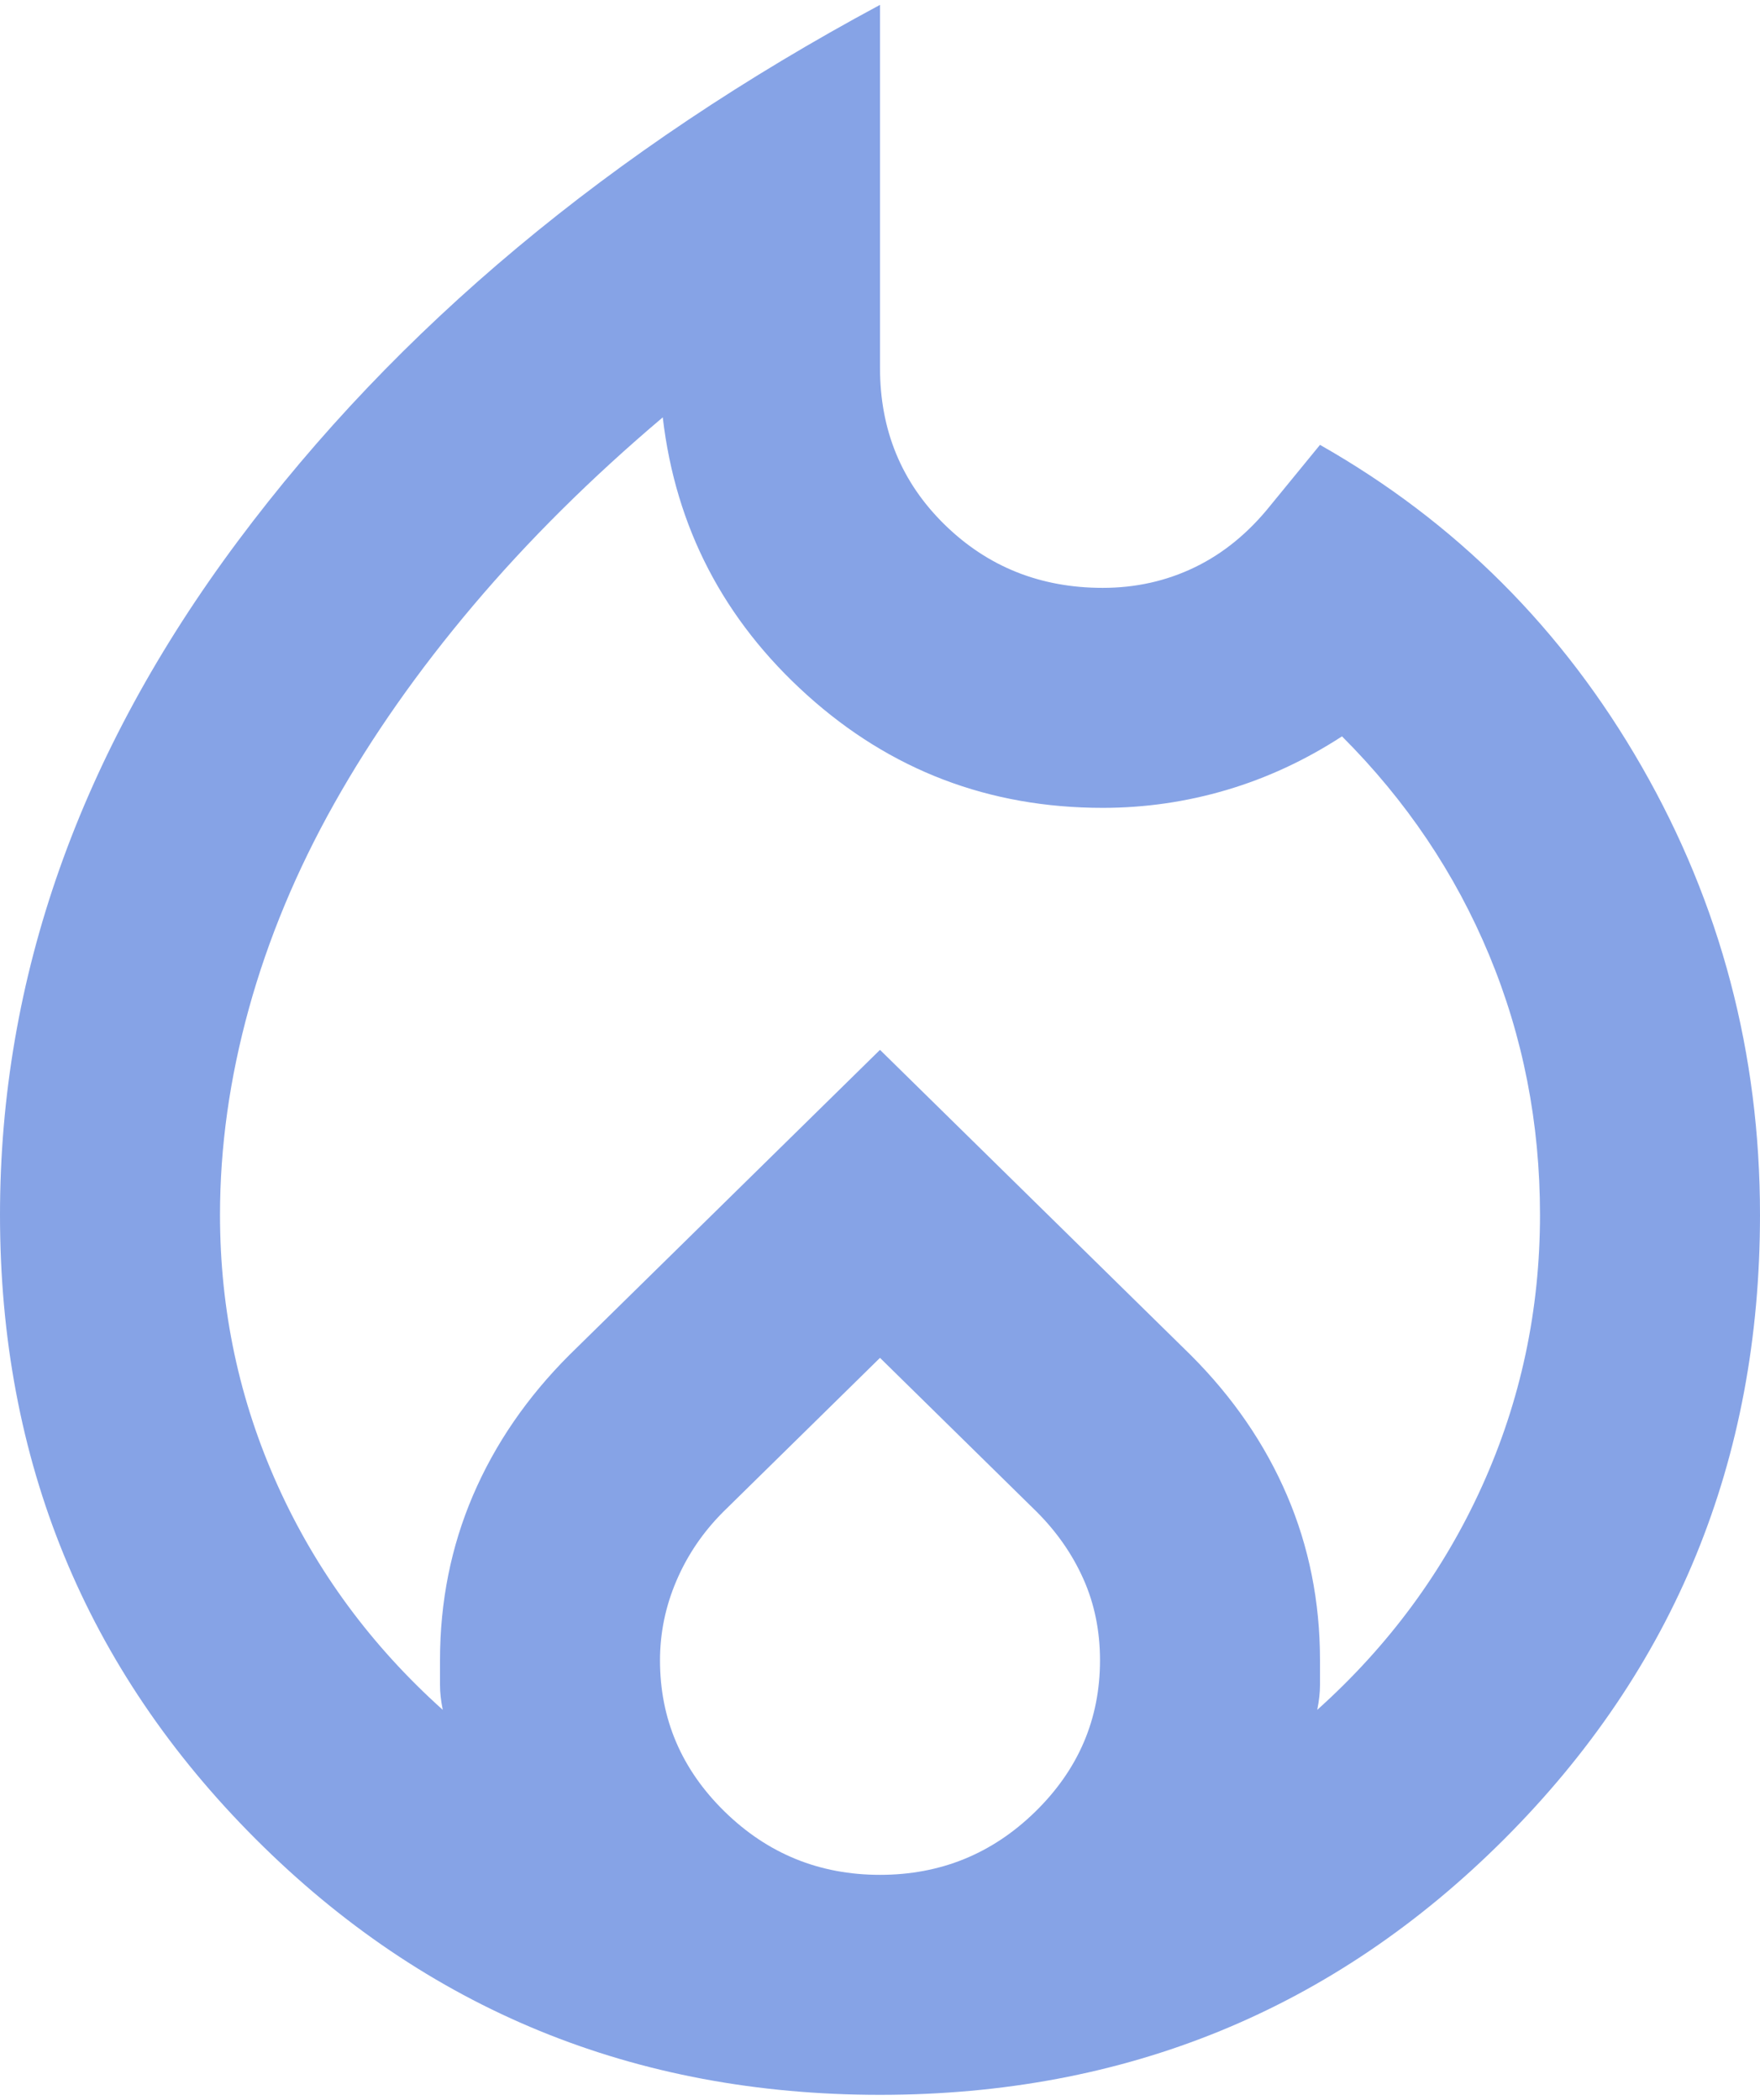 <svg xmlns="http://www.w3.org/2000/svg" width="316" height="377" viewBox="0 0 316 377" fill="none"><path d="M39.5 218.125C39.5 235.242 42.956 251.453 49.869 266.759C56.781 282.066 66.656 295.479 79.494 307C79.165 305.354 79 303.873 79 302.556V298.113C79 287.579 80.975 277.704 84.925 268.488C88.875 259.271 94.635 250.877 102.206 243.306L158 188.5L213.794 243.306C221.365 250.877 227.125 259.271 231.075 268.488C235.025 277.704 237 287.579 237 298.113V302.556C237 303.873 236.835 305.354 236.506 307C249.344 295.479 259.219 282.066 266.131 266.759C273.044 251.453 276.5 235.242 276.5 218.125C276.5 201.667 273.455 186.114 267.366 171.466C261.276 156.818 252.471 143.733 240.95 132.213C234.367 136.492 227.454 139.701 220.213 141.841C212.971 143.98 205.565 145.05 197.994 145.05C177.585 145.05 159.893 138.302 144.916 124.806C129.939 111.31 121.298 94.688 118.994 74.938C106.156 85.8 94.8 97.074 84.925 108.759C75.05 120.445 66.739 132.295 59.991 144.309C53.243 156.324 48.141 168.585 44.684 181.094C41.228 193.602 39.5 205.946 39.5 218.125ZM158 243.8L129.856 271.45C126.235 275.071 123.438 279.185 121.463 283.794C119.488 288.402 118.5 293.175 118.5 298.113C118.5 308.646 122.368 317.698 130.103 325.269C137.839 332.84 147.137 336.625 158 336.625C168.863 336.625 178.161 332.84 185.897 325.269C193.632 317.698 197.5 308.646 197.5 298.113C197.5 292.846 196.513 287.991 194.538 283.547C192.562 279.103 189.765 275.071 186.144 271.45L158 243.8ZM158 0.875V66.05C158 77.242 161.868 86.623 169.603 94.194C177.339 101.765 186.802 105.55 197.994 105.55C203.919 105.55 209.432 104.316 214.534 101.847C219.636 99.378 224.163 95.675 228.113 90.737L237 79.875C261.358 93.7 280.615 112.956 294.769 137.644C308.923 162.331 316 189.158 316 218.125C316 262.233 300.694 299.594 270.081 330.206C239.469 360.819 202.108 376.125 158 376.125C113.892 376.125 76.531 360.819 45.919 330.206C15.306 299.594 0 262.233 0 218.125C0 175.662 14.236 135.34 42.709 97.156C71.182 58.973 109.612 26.879 158 0.875Z" fill="#86A3E6"></path></svg>